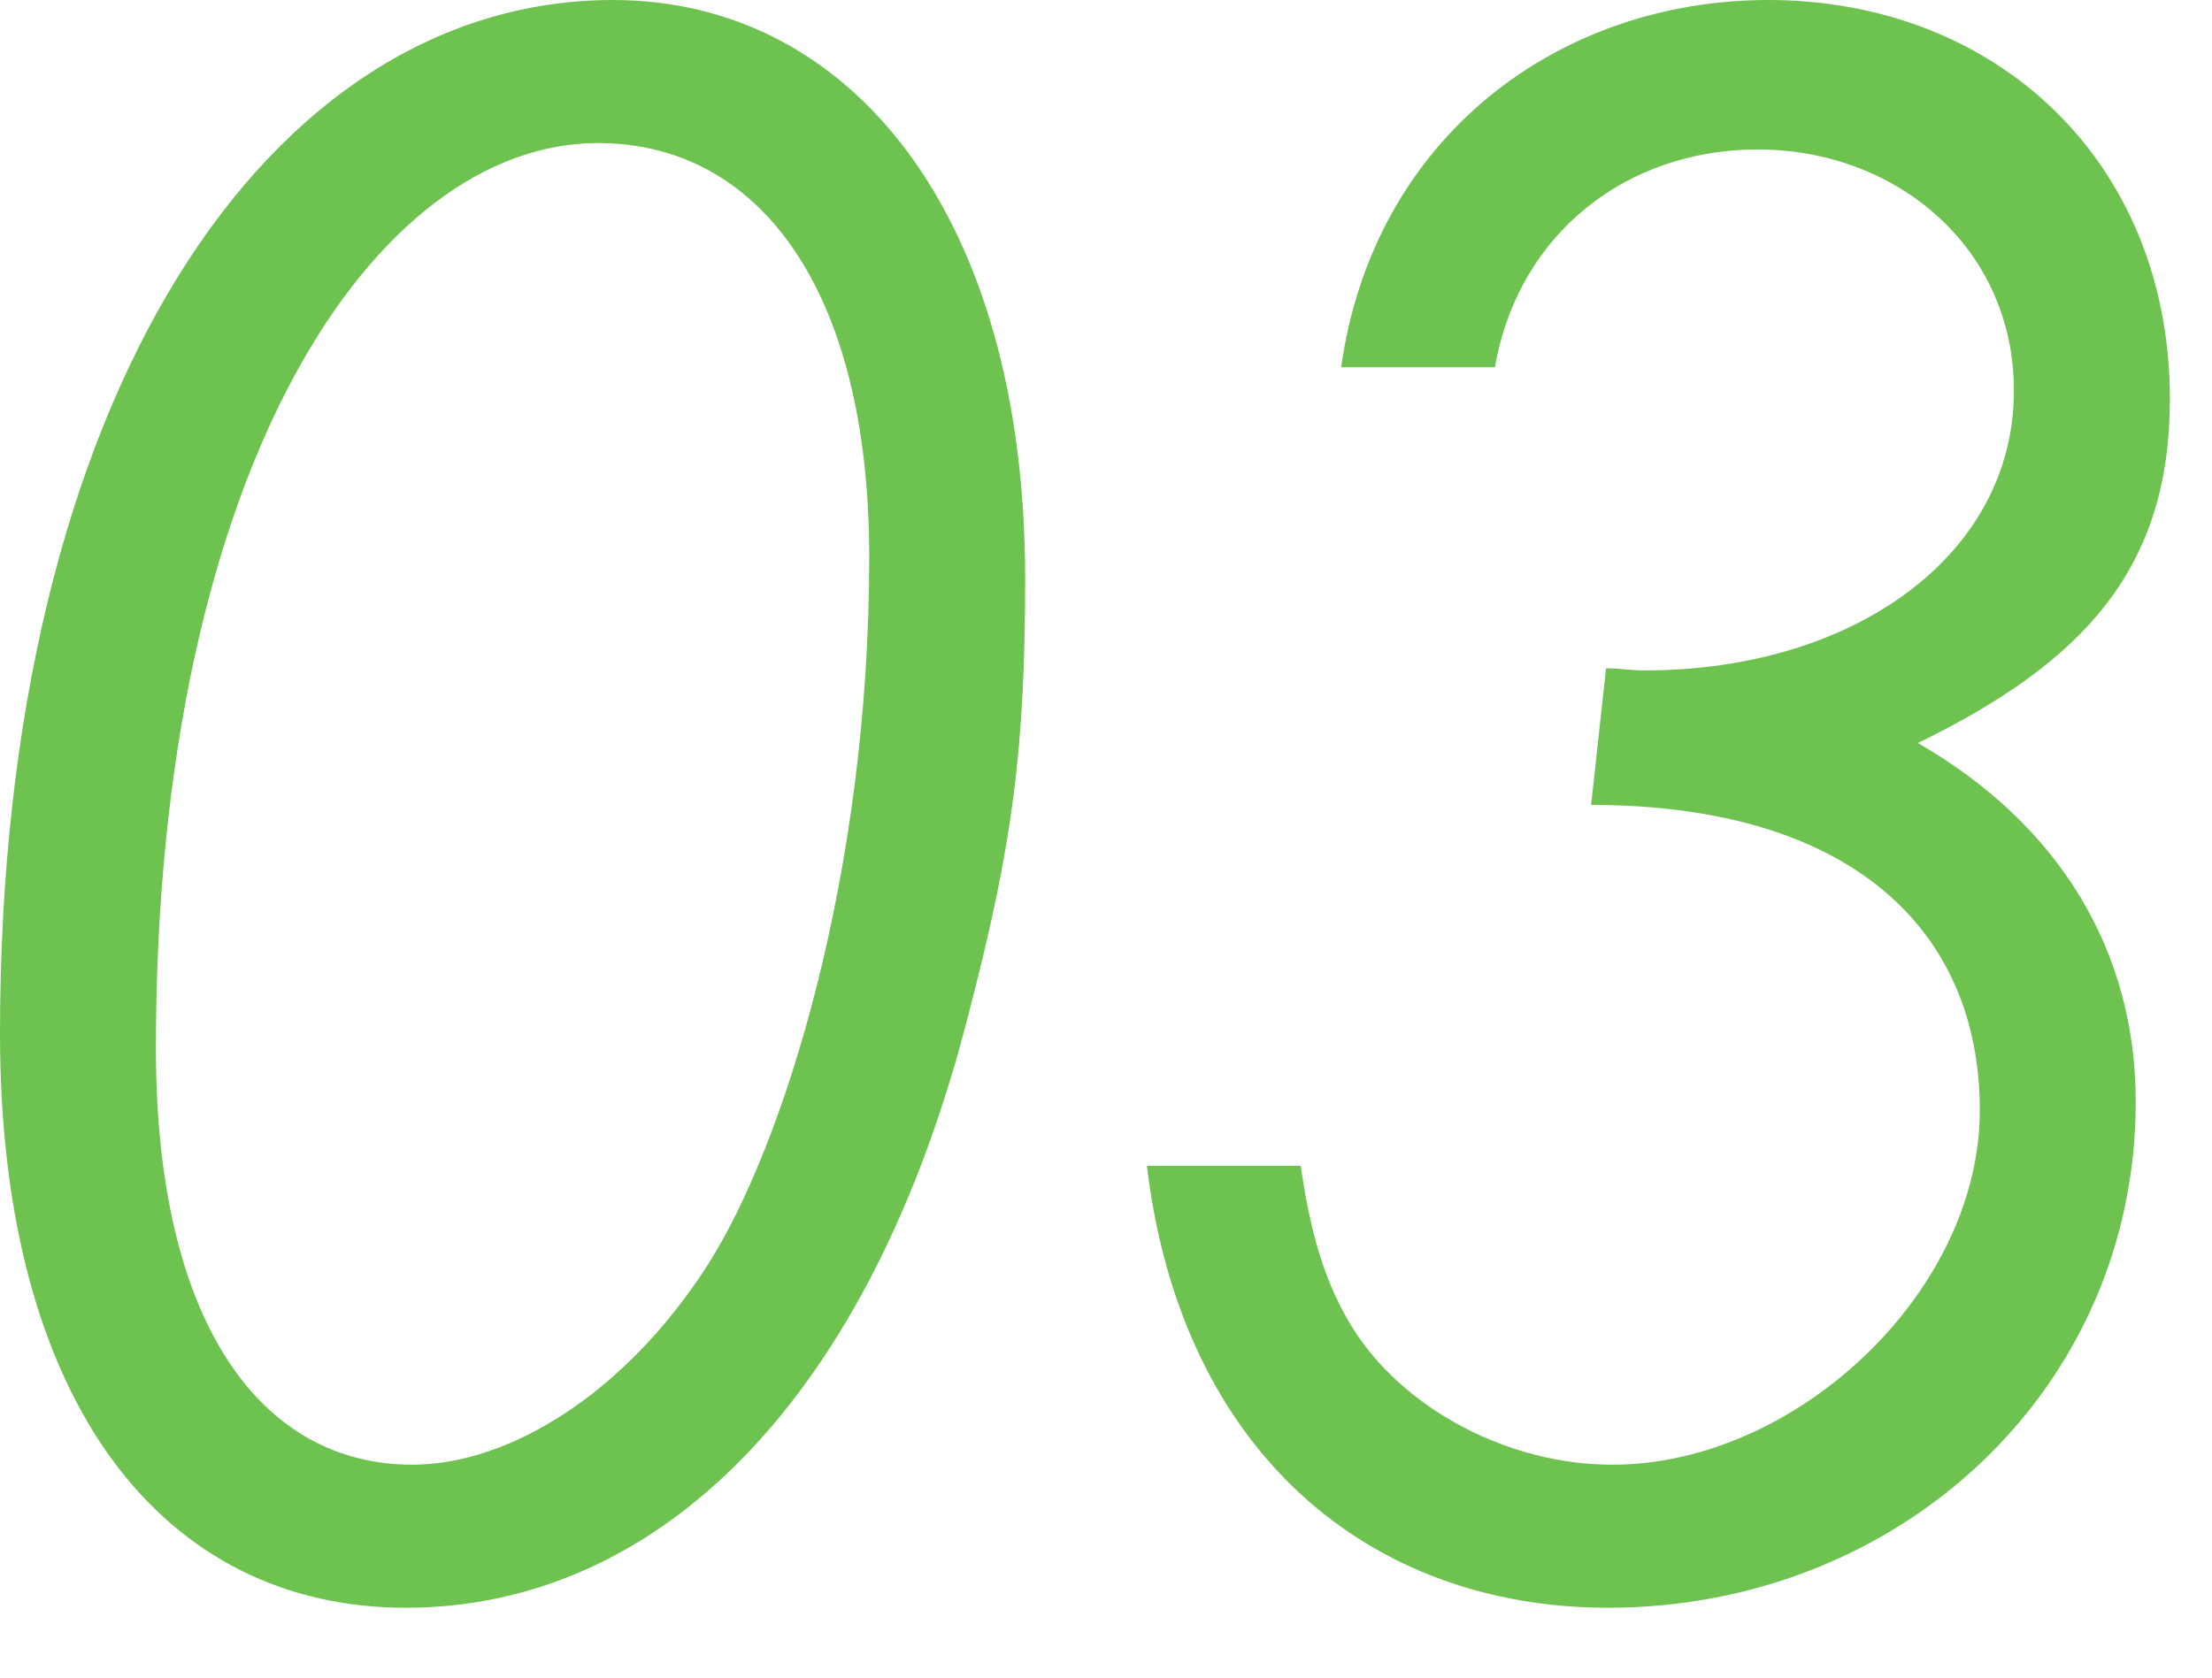 <svg version="1.1" id="layer1" xmlns="http://www.w3.org/2000/svg" xmlns:xlink="http://www.w3.org/1999/xlink" width="29px" height="22px" viewBox="0 0 29 22">
<g>
	<g>
		<path fill="#6EC250" d="M13.44,7.588c0,2.24-0.168,3.5-0.728,5.656c-1.288,5.124-4.088,7.84-7.392,7.84
			c-3.164,0-5.32-2.66-5.32-7.532C0,5.18,3.528,0,8.036,0C11.144,0,13.44,2.8,13.44,7.588z M2.044,13.748c0,3.64,1.4,5.46,3.36,5.46
			c1.288,0,2.8-0.952,3.864-2.604c1.008-1.568,2.128-5.152,2.128-9.296c0-3.528-1.456-5.432-3.556-5.432
			C4.928,1.876,2.044,6.104,2.044,13.748z"/>
		<path fill="#6EC250" d="M26.403,5.124c0-1.876-1.54-3.164-3.36-3.164c-1.708,0-3.136,1.092-3.444,2.856h-2.016
			C18.003,1.82,20.412,0,23.184,0c2.968,0,5.264,2.1,5.264,5.236c0,2.212-1.12,3.444-3.304,4.508C26.991,10.808,28,12.46,28,14.448
			c0,3.78-3.108,6.636-6.916,6.636c-3.136,0-5.6-2.044-6.048-5.796h2.016c0.112,0.756,0.28,1.54,0.756,2.24
			c0.672,0.98,1.988,1.68,3.332,1.68c2.408,0,4.816-2.268,4.816-4.648s-1.708-4.004-5.096-4.004l0.196-1.792
			c0.196,0,0.308,0.028,0.504,0.028C24.304,8.792,26.403,7.28,26.403,5.124z"/>
	</g>
</g>
</svg>
